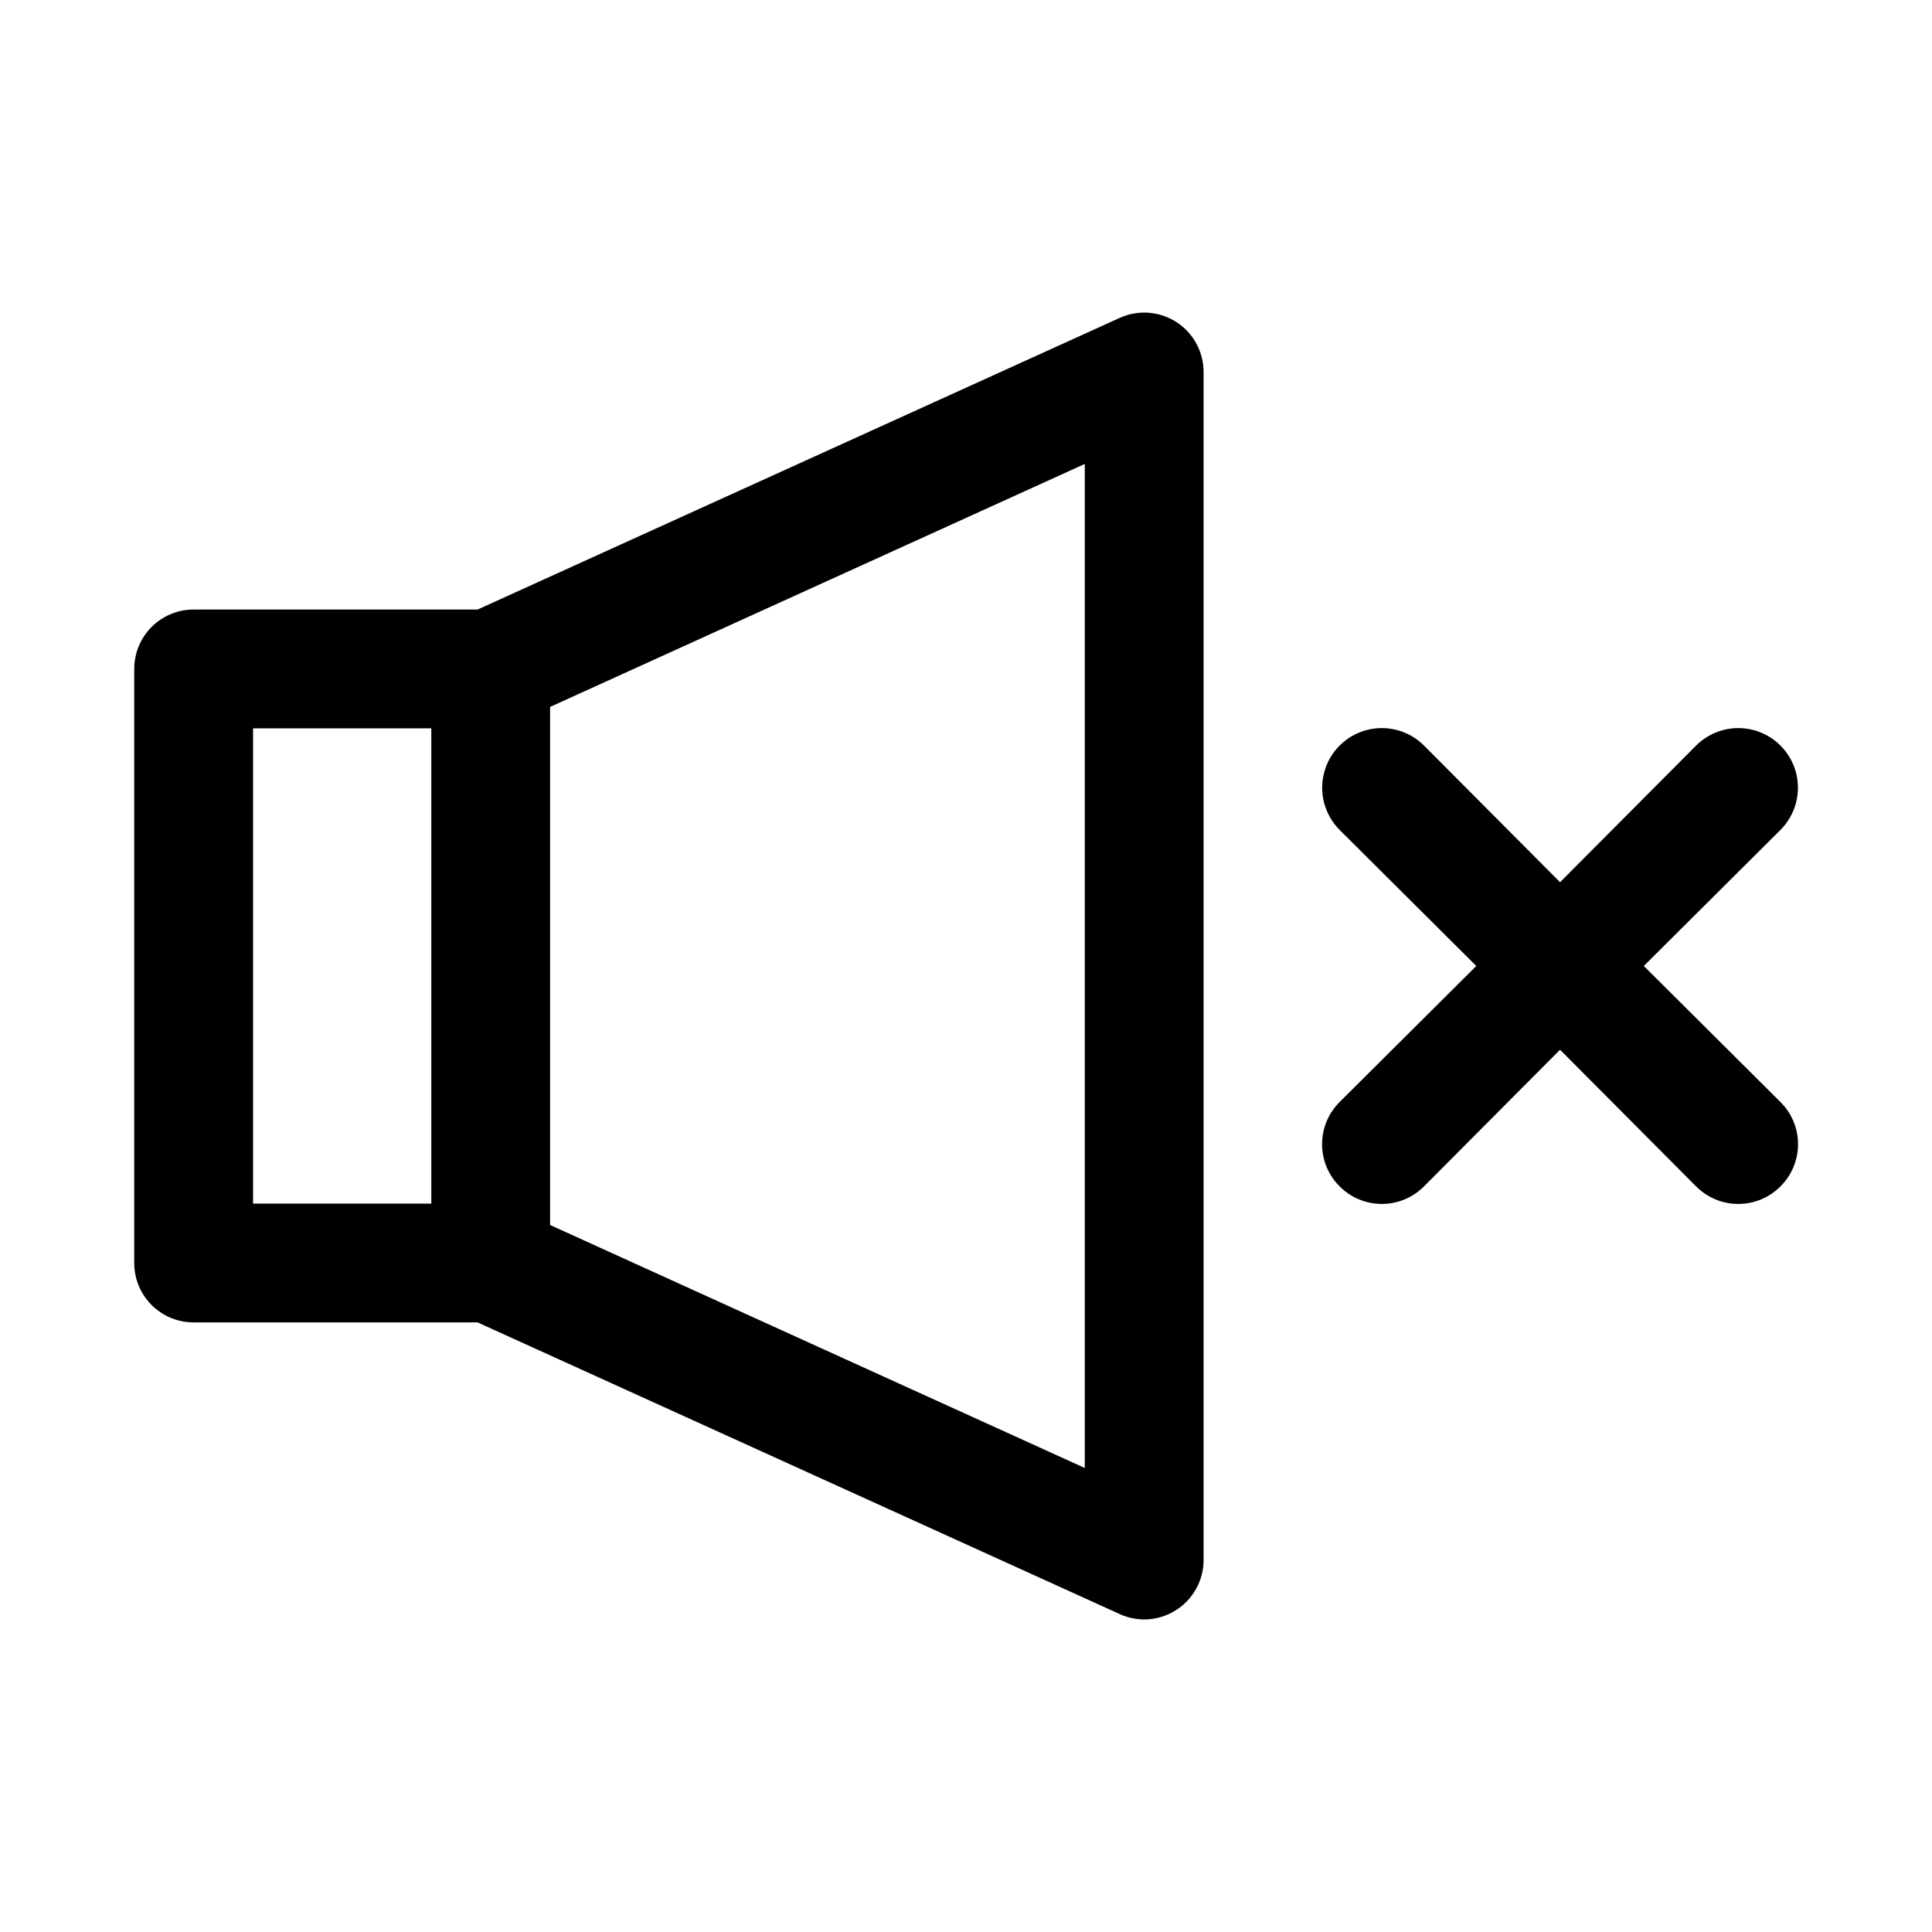 <?xml version="1.0" encoding="UTF-8"?>
<!-- Uploaded to: SVG Find, www.svgrepo.com, Generator: SVG Find Mixer Tools -->
<svg fill="#000000" width="800px" height="800px" version="1.1" viewBox="144 144 512 512" xmlns="http://www.w3.org/2000/svg">
 <path d="m455.73 229.33c-4.481-2.871-10.105-3.285-14.957-1.102l-170.2 77.305h-75.258c-4.176 0-8.18 1.656-11.133 4.609-2.949 2.953-4.609 6.957-4.609 11.133v157.44c0 4.176 1.66 8.18 4.609 11.133 2.953 2.953 6.957 4.609 11.133 4.609h75.258l170.19 77.305h0.004c2.027 0.926 4.227 1.406 6.453 1.418 3.016-0.008 5.969-0.883 8.504-2.519 4.504-2.891 7.231-7.871 7.242-13.227v-314.88c-0.012-5.352-2.738-10.336-7.242-13.227zm-197.43 233.64h-47.23v-125.95h47.23zm173.18 70.062-141.7-64.398v-137.29l141.7-64.395zm184.36-96.984v-0.004c2.981 2.957 4.66 6.981 4.66 11.18s-1.68 8.223-4.66 11.18c-2.953 2.981-6.981 4.656-11.176 4.656-4.199 0-8.223-1.676-11.18-4.656l-36.055-36.211-36.055 36.211h0.004c-2.957 2.981-6.981 4.656-11.18 4.656s-8.223-1.676-11.18-4.656c-2.981-2.957-4.656-6.981-4.656-11.18s1.676-8.223 4.656-11.18l36.211-36.051-36.211-36.055c-3.992-3.996-5.551-9.816-4.09-15.27 1.461-5.457 5.723-9.719 11.18-11.18 5.453-1.461 11.273 0.098 15.27 4.094l36.051 36.211 36.055-36.211c3.996-3.996 9.816-5.555 15.27-4.094 5.457 1.461 9.719 5.723 11.18 11.18 1.461 5.453-0.098 11.273-4.094 15.27l-36.211 36.055z"/>
</svg>